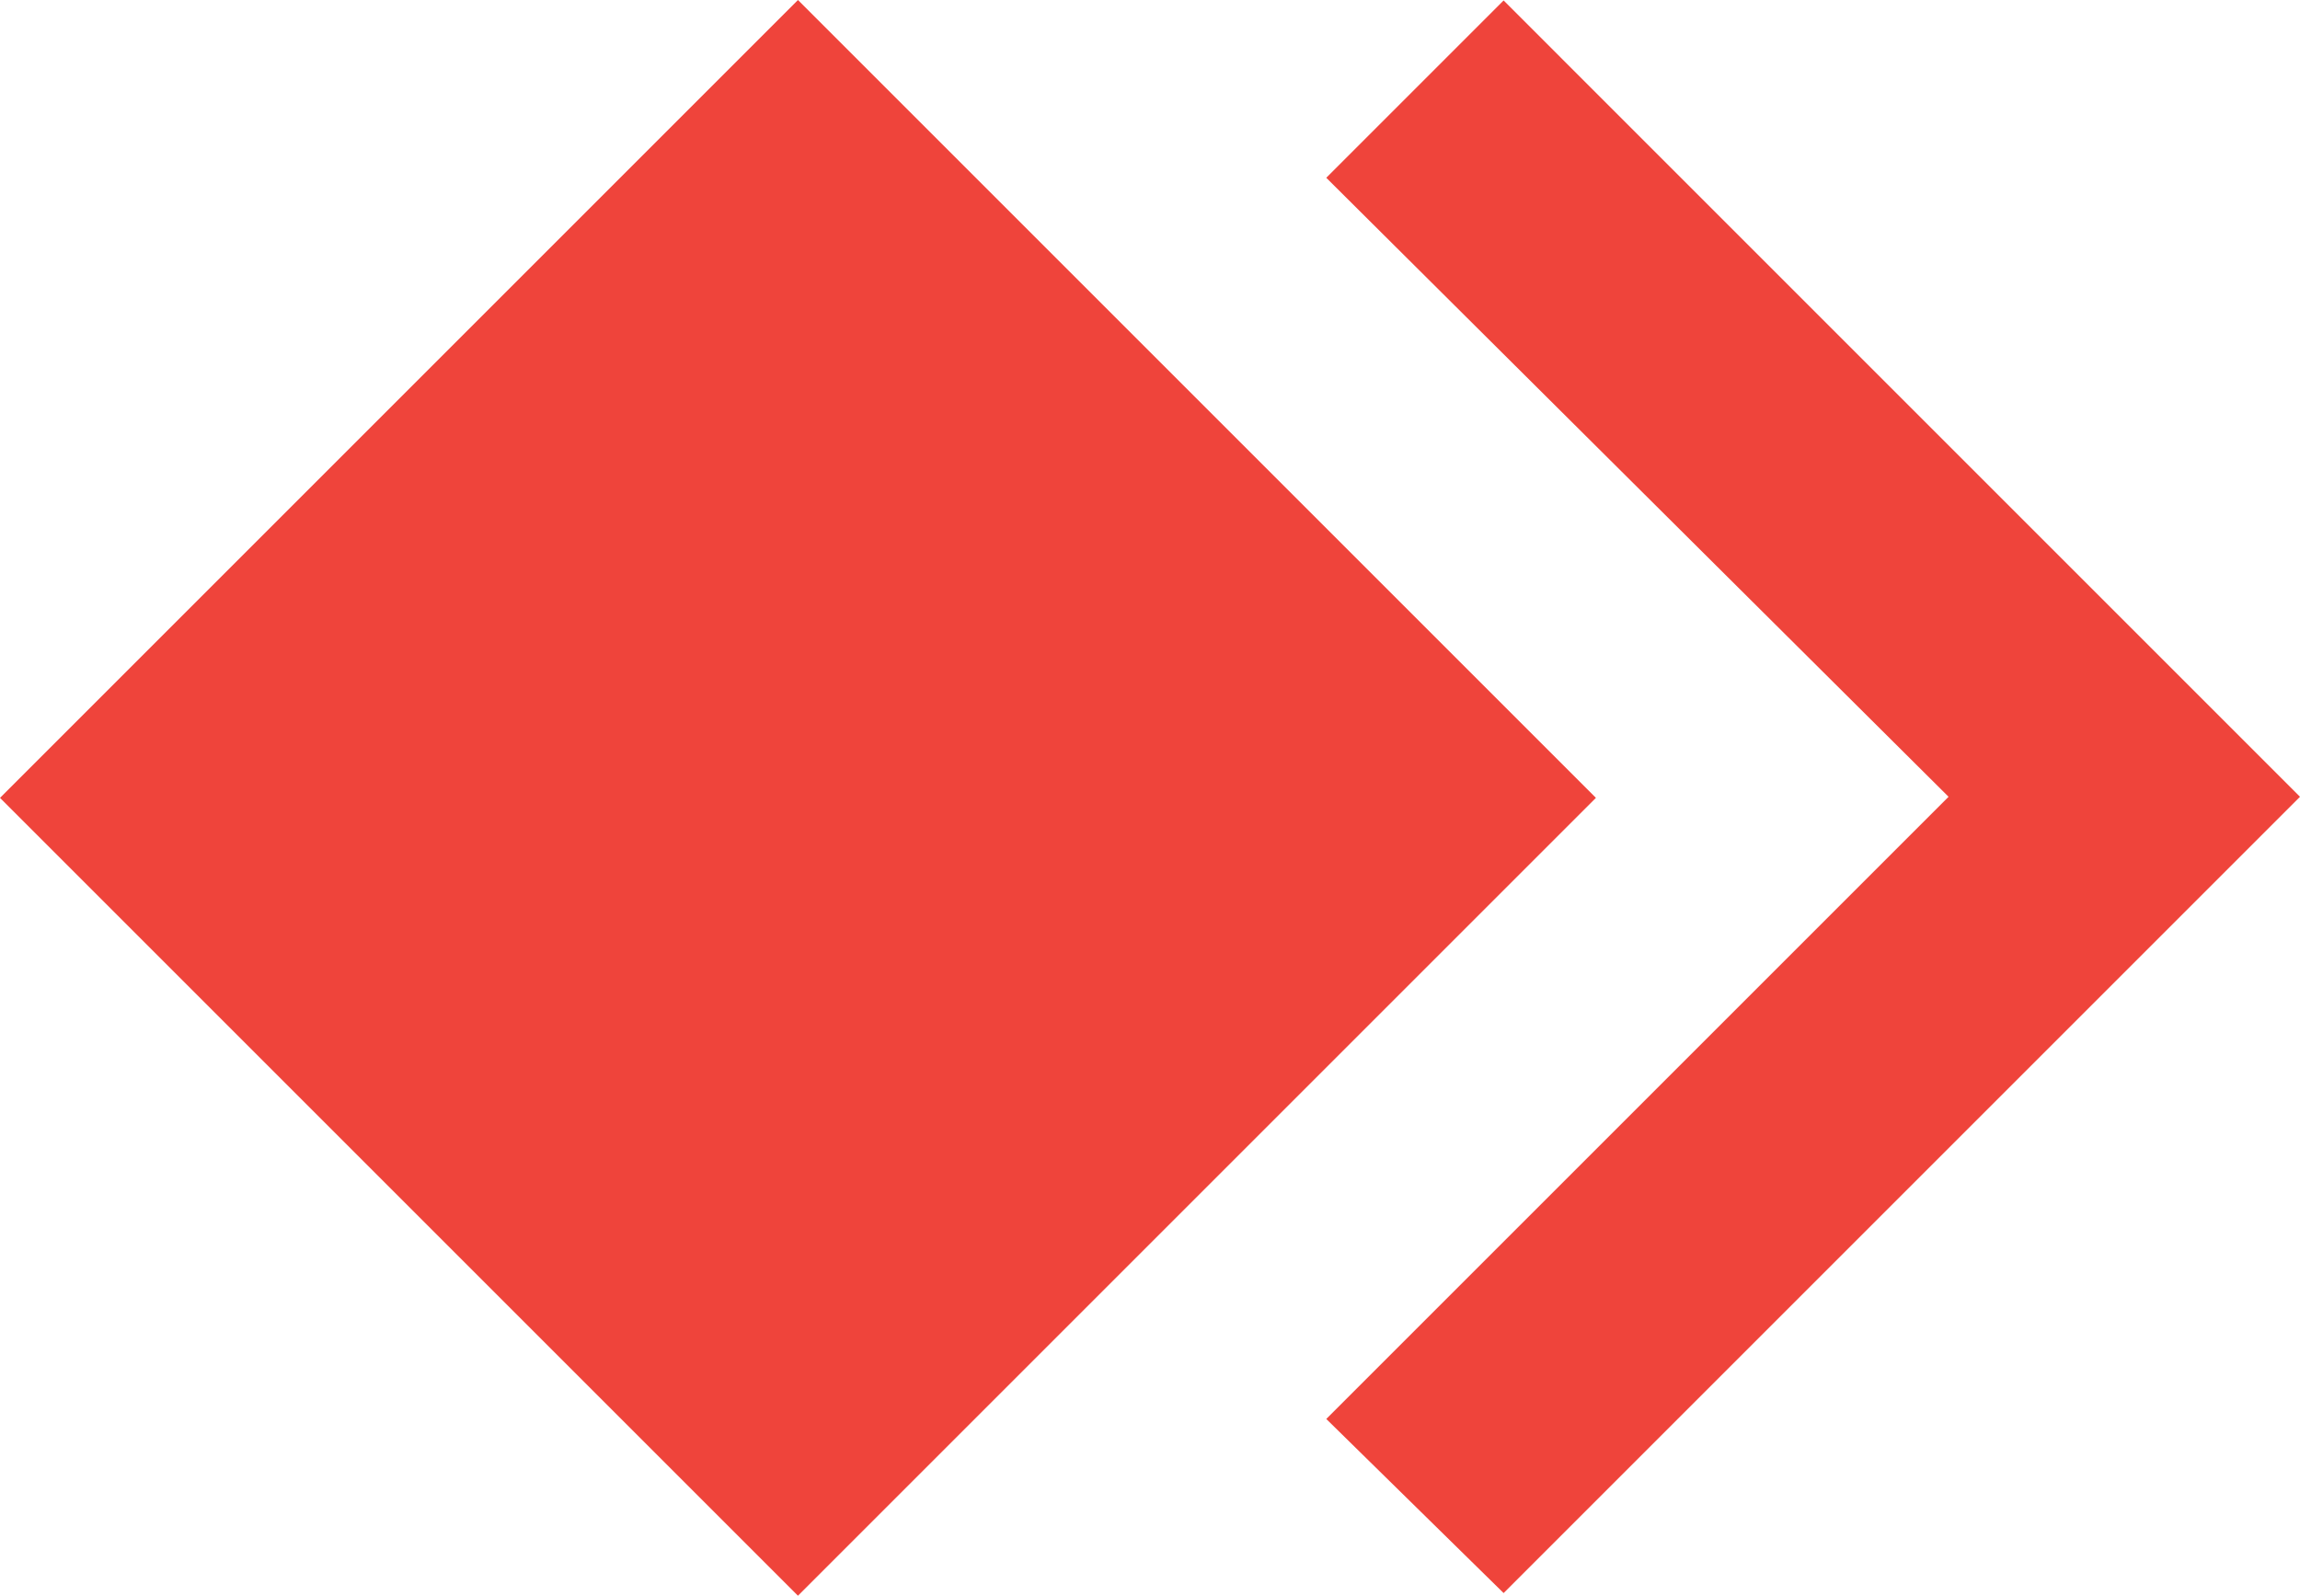 <?xml version="1.0" encoding="UTF-8"?> <svg xmlns="http://www.w3.org/2000/svg" id="Layer_1" data-name="Layer 1" width="750" height="520.4" viewBox="0 0 750 520.4"> <defs> <style>.cls-1{fill:#ef443b;}</style> </defs> <title>anydesk-logo</title> <polygon class="cls-1" points="490.31 0.15 432.48 57.98 635.4 259.85 432.48 462.76 490.31 519.54 750 259.85 490.31 0.15"></polygon> <rect class="cls-1" x="76.21" y="191.01" width="367.98" height="367.98" transform="translate(-188.95 179.03) rotate(-45)"></rect> </svg> 